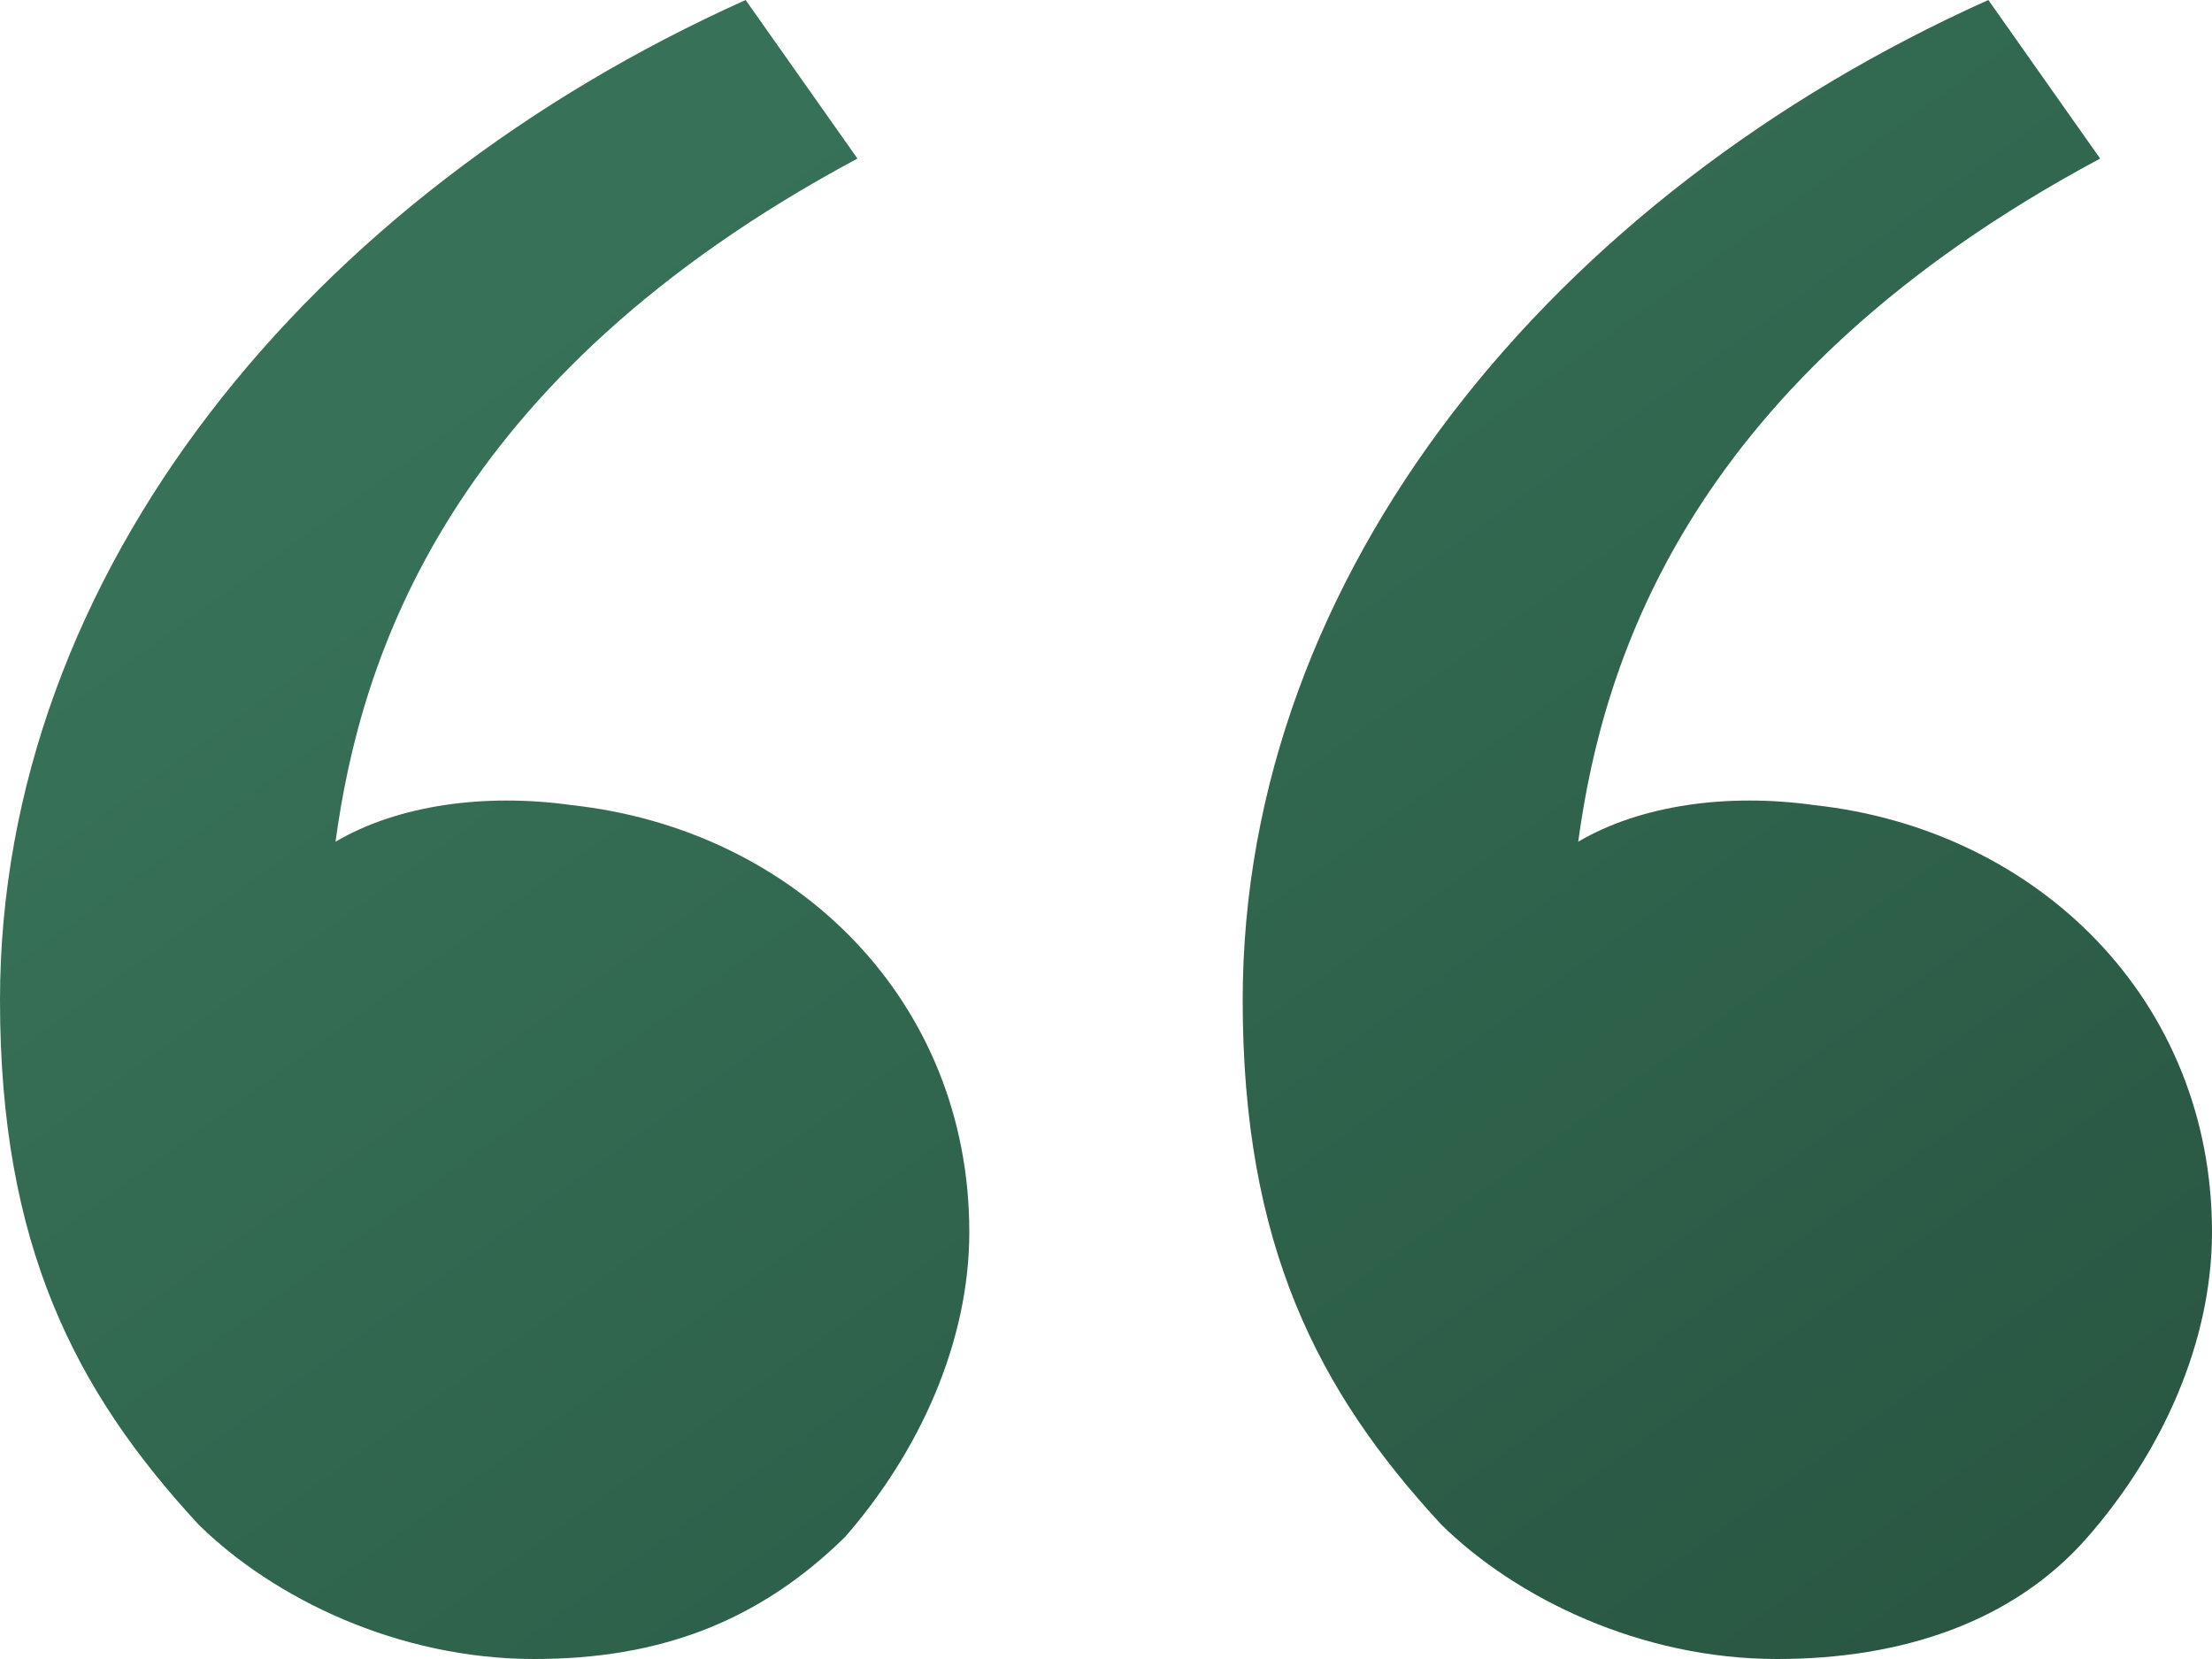 <svg width="44" height="33" viewBox="0 0 44 33" fill="none" xmlns="http://www.w3.org/2000/svg">
<path d="M3.955 30.331C1.483 27.662 0 24.75 0 19.897C0 11.404 6.18 3.882 14.832 0L17.056 3.154C8.899 7.522 7.169 13.103 6.674 16.743C7.91 16.015 9.64 15.772 11.371 16.015C15.82 16.5 19.281 19.897 19.281 24.507C19.281 26.691 18.292 28.875 16.809 30.573C15.079 32.272 13.101 33 10.629 33C7.91 33 5.438 31.787 3.955 30.331ZM28.674 30.331C26.202 27.662 24.719 24.75 24.719 19.897C24.719 11.404 30.899 3.882 39.551 0L41.775 3.154C33.618 7.522 31.888 13.103 31.393 16.743C32.629 16.015 34.36 15.772 36.09 16.015C40.539 16.5 44 19.897 44 24.507C44 26.691 43.011 28.875 41.528 30.573C40.045 32.272 37.82 33 35.348 33C32.629 33 30.157 31.787 28.674 30.331Z" fill="url(#paint0_linear_402_3818)"/>
<defs>
<linearGradient id="paint0_linear_402_3818" x1="18.504" y1="3.49702e-07" x2="42.289" y2="32.935" gradientUnits="userSpaceOnUse">
<stop stop-color="#377258"/>
<stop offset="1" stop-color="#285541"/>
</linearGradient>
</defs>
</svg>
